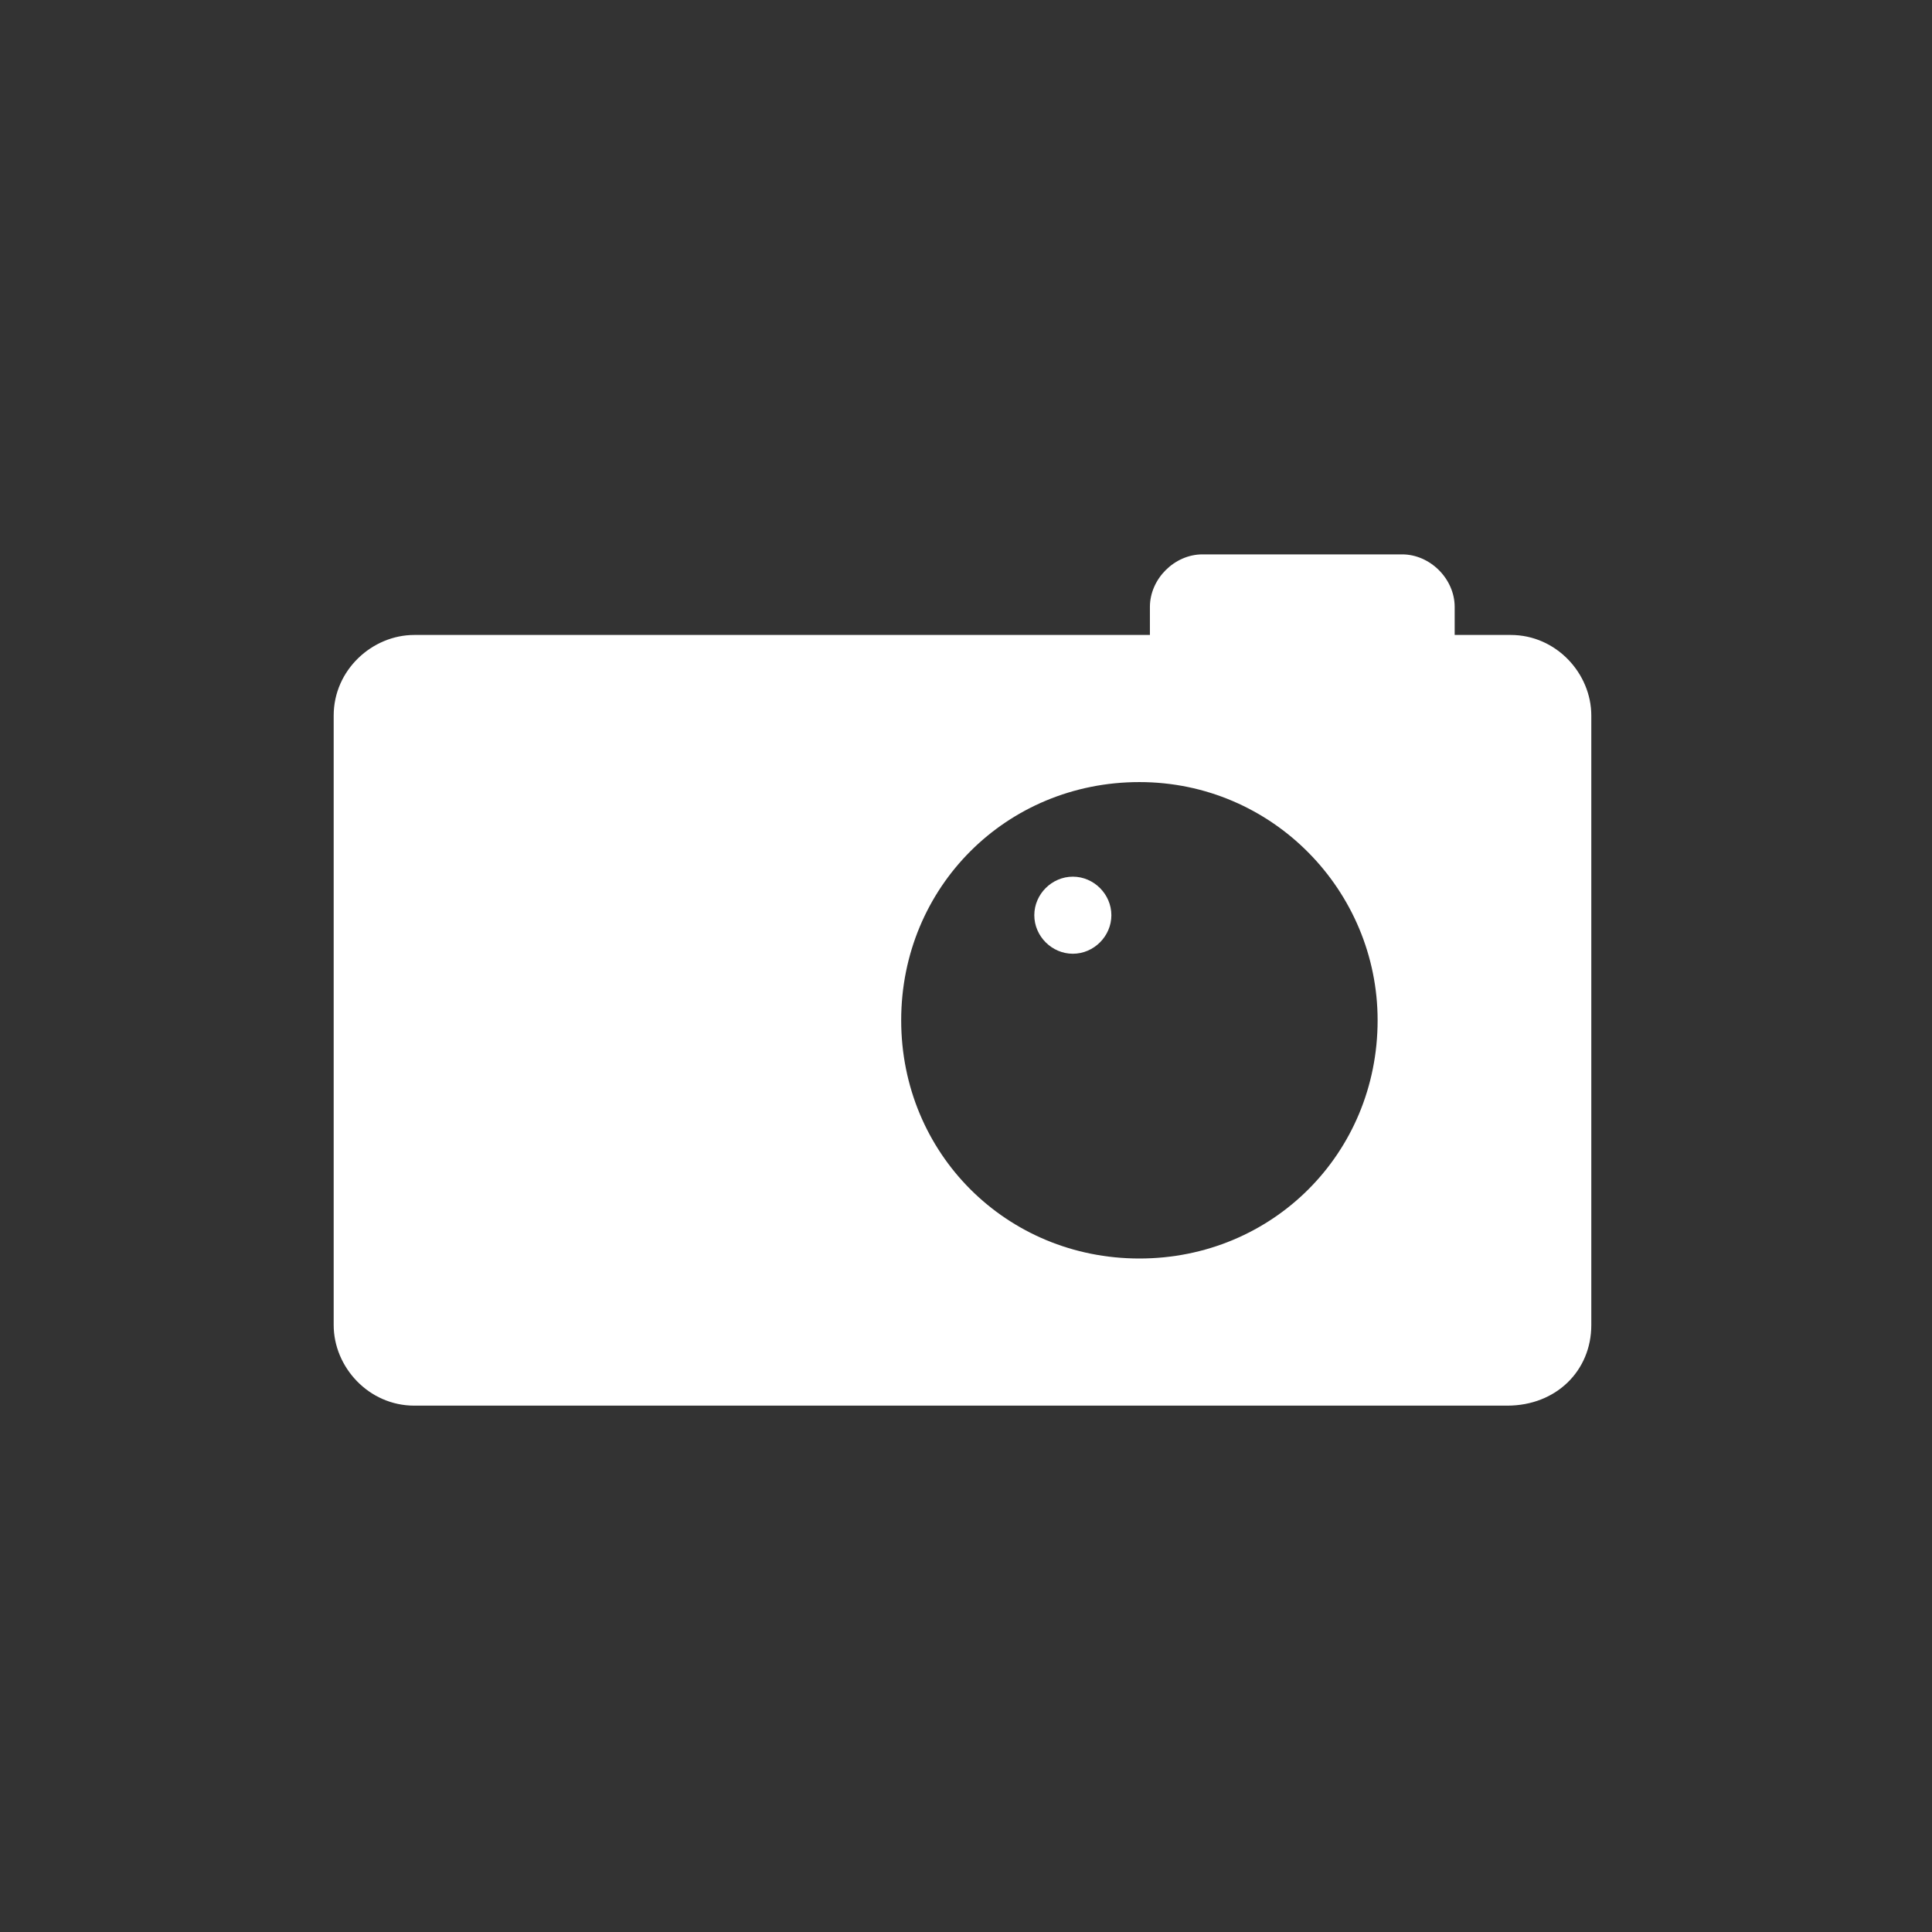 <?xml version="1.0" encoding="UTF-8"?>
<!-- Generator: Adobe Illustrator 16.0.3, SVG Export Plug-In . SVG Version: 6.00 Build 0)  -->
<svg xmlns="http://www.w3.org/2000/svg" xmlns:xlink="http://www.w3.org/1999/xlink" version="1.1" id="Ebene_1" x="0px" y="0px" width="580.936px" height="580.935px" viewBox="608.108 1332.347 580.936 580.935" xml:space="preserve">
<rect x="608.108" y="1332.347" width="580.936" height="580.935" fill="#333333" stroke="none"/>
<g>
	<g>
		<g>
			<path fill="#FFFFFF" d="M1022.345,1639.142c0,40.027-31.601,71.627-71.628,71.627c-40.028,0-71.629-31.6-71.629-71.627     c0-40.029,31.601-71.629,71.629-71.629C990.744,1567.513,1022.345,1600.167,1022.345,1639.142 M1086.6,1730.783V1547.5     c0-12.641-10.534-24.227-24.228-24.227h-16.854v-8.428c0-8.428-7.374-15.801-15.801-15.801h-60.041     c-8.427,0-15.801,7.373-15.801,15.801v8.428H732.672c-12.641,0-24.228,10.533-24.228,24.227v183.283     c0,12.641,10.534,24.229,24.228,24.229h328.646C1076.066,1755.011,1086.6,1744.478,1086.6,1730.783"></path>
		</g>
	</g>
	<g>
		<g>
			<path fill="#FFFFFF" d="M942.289,1607.541c0,6.32-5.267,11.588-11.587,11.588c-6.319,0-11.587-5.268-11.587-11.588     s5.268-11.586,11.587-11.586C937.023,1595.955,942.289,1601.22,942.289,1607.541"></path>
		</g>
	</g>
</g>
</svg>
